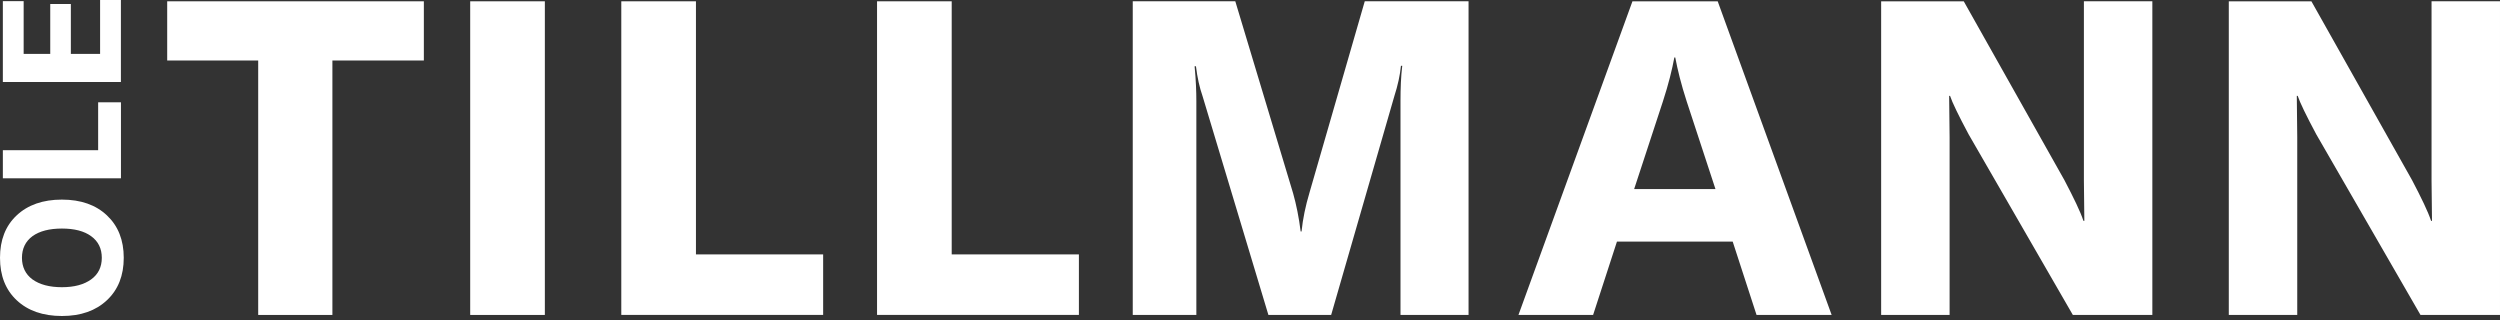 <?xml version="1.0" encoding="UTF-8" standalone="no"?><!DOCTYPE svg PUBLIC "-//W3C//DTD SVG 1.1//EN" "http://www.w3.org/Graphics/SVG/1.1/DTD/svg11.dtd"><svg width="100%" height="100%" viewBox="0 0 500 64" version="1.1" xmlns="http://www.w3.org/2000/svg" xmlns:xlink="http://www.w3.org/1999/xlink" xml:space="preserve" xmlns:serif="http://www.serif.com/" style="fill-rule:evenodd;clip-rule:evenodd;stroke-linejoin:round;stroke-miterlimit:2;"><rect x="0" y="0" width="500" height="64" fill="#333333" stroke="none"/><path d="M66.48,12.1l0,50.89l-14.84,0l0,-50.89l-18.2,-0l0,-11.84l51.33,-0l0,11.84l-18.29,-0Z" style="fill:#fff;fill-rule:nonzero;"/><rect x="94.04" y="0.26" width="14.93" height="62.73" style="fill:#fff;fill-rule:nonzero;"/><path d="M139.19,0.26l0,50.62l25.44,-0l0,12.1l-40.37,-0l0,-62.72l14.93,-0Z" style="fill:#fff;fill-rule:nonzero;"/><path d="M190.34,0.26l0,50.62l25.44,-0l0,12.1l-40.37,-0l0,-62.72l14.93,-0Z" style="fill:#fff;fill-rule:nonzero;"/><path d="M247.06,0.26l11.57,38.43c0.62,2.21 1.15,4.77 1.5,7.6l0.18,0c0.26,-2.56 0.8,-5.12 1.59,-7.77l11.05,-38.26l20.76,0l0,62.73l-13.61,-0l0,-42.76c0,-2.56 0.09,-4.95 0.35,-7.07l-0.26,-0c-0.18,1.86 -0.62,3.89 -1.33,6.1l-12.63,43.73l-12.55,-0l-13.16,-43.73c-0.62,-1.77 -1.06,-3.8 -1.33,-6.01l-0.27,-0c0.27,2.83 0.35,5.12 0.35,6.98l0,42.76l-12.72,-0l0,-62.73l20.51,0Z" style="fill:#fff;fill-rule:nonzero;"/><path d="M323.39,48.32l-4.77,14.67l-14.93,0l22.8,-62.73l17.05,0l22.79,62.73l-15.02,-0l-4.77,-14.67l-23.15,-0Zm13.96,-28c-1.15,-3.53 -1.85,-6.45 -2.3,-8.83l-0.18,0c-0.44,2.39 -1.15,5.3 -2.3,8.83l-5.74,17.49l16.26,0l-5.74,-17.49Z" style="fill:#fff;fill-rule:nonzero;"/><path d="M392.75,0.26l20.14,35.78c1.85,3.53 3.18,6.27 3.8,8.13l0.18,0l-0.09,-8.04l0,-35.87l13.69,-0l0,62.73l-15.9,-0l-20.85,-36.13c-2.03,-3.8 -3.27,-6.36 -3.71,-7.69l-0.18,-0l0.09,8.3l0,35.52l-13.69,-0l0,-62.73l16.52,-0Z" style="fill:#fff;fill-rule:nonzero;"/><path d="M462.28,0.26l20.14,35.78c1.85,3.53 3.18,6.27 3.8,8.13l0.18,0l-0.09,-8.04l-0,-35.87l13.69,-0l-0,62.73l-15.9,-0l-20.85,-36.13c-2.03,-3.8 -3.27,-6.36 -3.71,-7.69l-0.18,-0l0.09,8.3l-0,35.52l-13.69,-0l-0,-62.73l16.52,-0Z" style="fill:#fff;fill-rule:nonzero;"/><g><path d="M24.75,51.56c0,3.56 -1.13,6.39 -3.36,8.48c-2.23,2.1 -5.22,3.16 -9.01,3.16c-3.79,0 -6.82,-1.06 -9.05,-3.16c-2.23,-2.1 -3.33,-4.92 -3.33,-8.48c0,-3.56 1.1,-6.39 3.33,-8.48c2.23,-2.1 5.26,-3.16 9.05,-3.16c3.79,0 6.79,1.06 9.01,3.16c2.23,2.1 3.36,4.92 3.36,8.48Zm-4.39,0c0,-1.83 -0.7,-3.29 -2.13,-4.32c-1.4,-1.03 -3.36,-1.53 -5.85,-1.53c-2.49,0 -4.46,0.5 -5.89,1.53c-1.4,1.03 -2.1,2.5 -2.1,4.32c0,1.82 0.7,3.29 2.1,4.32c1.43,1.03 3.39,1.56 5.89,1.56c2.5,0 4.42,-0.53 5.85,-1.56c1.43,-1.03 2.13,-2.49 2.13,-4.32Z" style="fill:#fff;fill-rule:nonzero;"/><path d="M0.57,30.04l19.06,0l0,-9.58l4.56,0l0,15.2l-23.62,-0l0,-5.62Z" style="fill:#fff;fill-rule:nonzero;"/><path d="M24.18,0l0,16.4l-23.61,0l-0,-16.17l4.16,0l0,10.55l5.32,0l0,-9.98l4.12,0l0,9.98l5.85,0l0,-10.78l4.16,0Z" style="fill:#fff;fill-rule:nonzero;"/></g></svg>